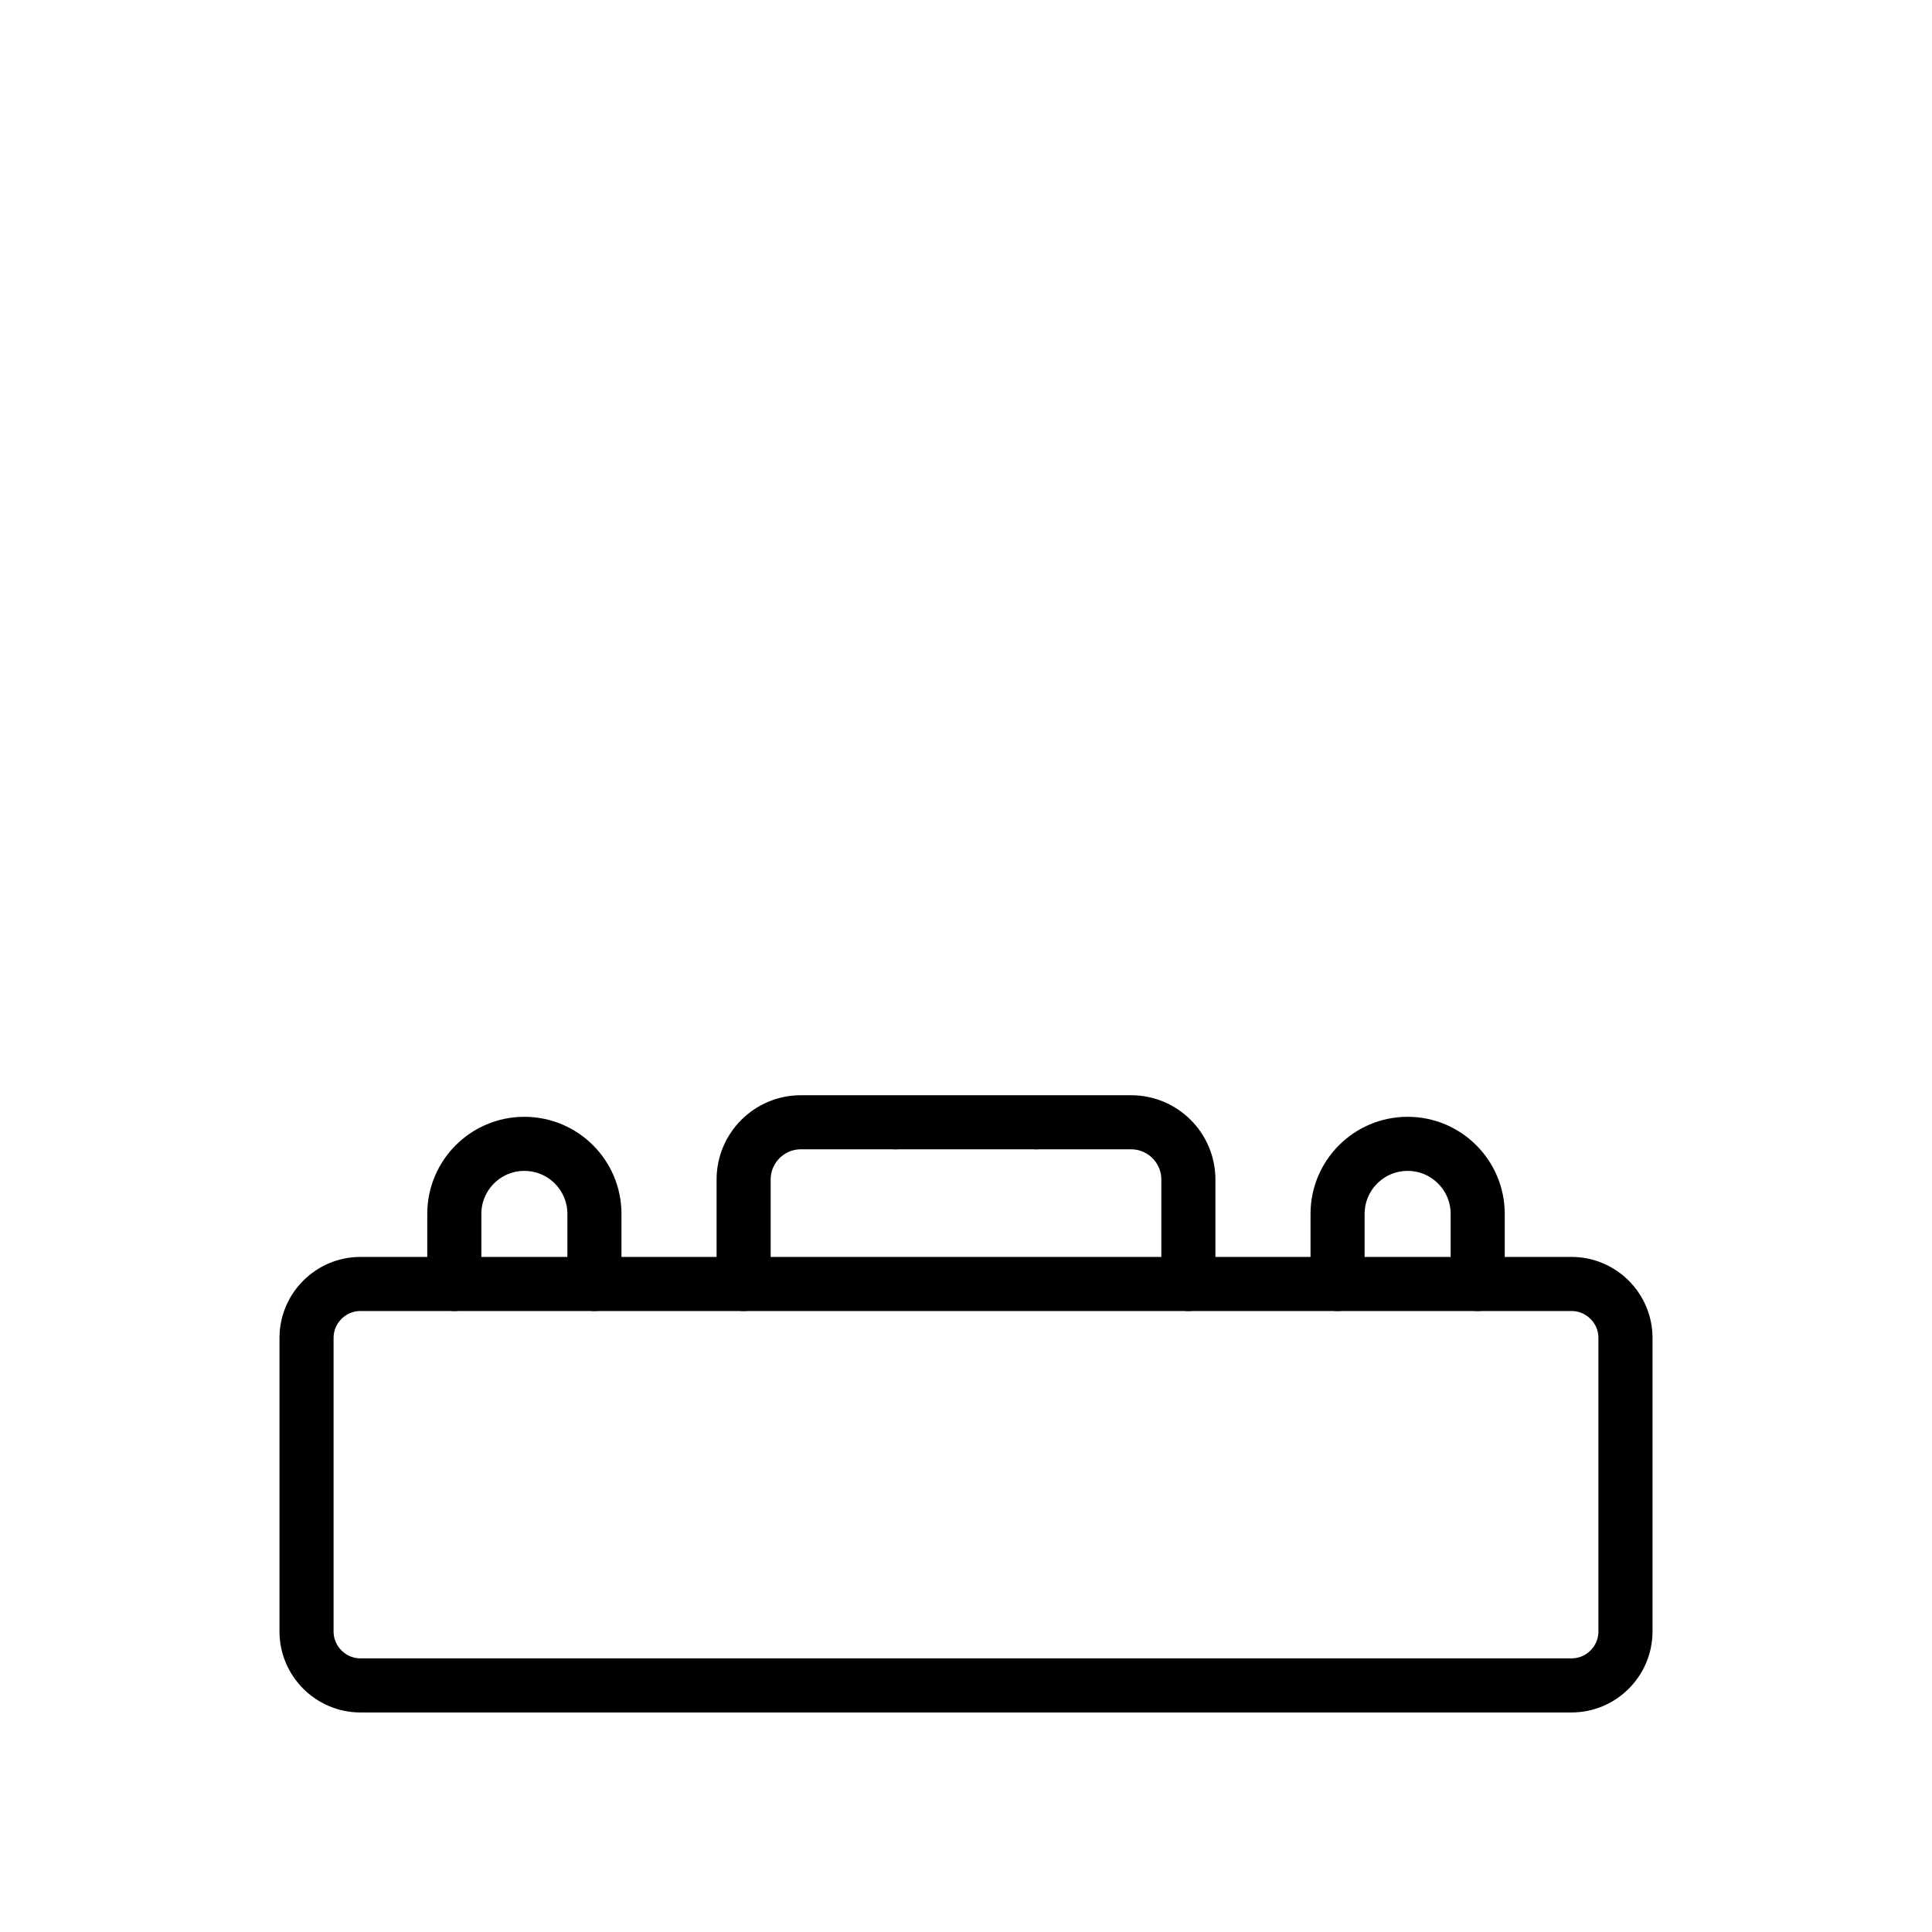 <svg xmlns="http://www.w3.org/2000/svg" width="430" height="430" style="width:100%;height:100%;transform:translate3d(0,0,0);content-visibility:visible" viewBox="0 0 430 430"><defs><clipPath id="c"><path d="M0 0h430v430H0z"/></clipPath><clipPath id="f"><path d="M0 0h430v430H0z"/></clipPath><clipPath id="g"><path d="M0 0h430v430H0z"/></clipPath><clipPath id="d"><path d="M0 0h430v430H0z"/></clipPath><filter id="a" width="100%" height="100%" x="0%" y="0%" filterUnits="objectBoundingBox"><feComponentTransfer in="SourceGraphic"><feFuncA tableValues="1.0 0.0" type="table"/></feComponentTransfer></filter><path id="b" fill="red" d="M-49.492 17.995V-5.242c0-7.043 5.709-12.753 12.752-12.753h73.48c7.043 0 12.752 5.71 12.752 12.753v23.237" style="display:block" transform="translate(215 267.775)"/><mask id="e" mask-type="alpha"><g filter="url(#a)"><path fill="#000" d="M0 0h430v430H0z" opacity="0"/><use xmlns:ns1="http://www.w3.org/1999/xlink" ns1:href="#b"/></g></mask></defs><g clip-path="url(#c)"><g fill="none" stroke="#000" stroke-linecap="round" stroke-linejoin="round" stroke-width="12.04" clip-path="url(#d)" style="display:block"><g style="display:block"><path d="M165.508 285.77v-23.237c0-7.043 5.709-12.753 12.752-12.753h73.48c7.043 0 12.752 5.71 12.752 12.753v23.237" class="primary"/><path d="M101.114 285.769v-15.593c0-8.612 6.981-15.593 15.593-15.593q0 0 0 0c8.612 0 15.593 6.981 15.593 15.593v15.593m165.4 0v-15.593c0-8.612 6.981-15.593 15.593-15.593q0 0 0 0c8.612 0 15.593 6.981 15.593 15.593v15.593" class="secondary"/><path d="M349.776 285.769H80.224c-6.6 0-12 5.4-12 12v65.35c0 6.6 5.4 12 12 12h269.552c6.6 0 12-5.4 12-12v-65.35c0-6.6-5.4-12-12-12" class="primary"/></g><g mask="url(#e)" style="display:block"><path d="M230.64 249.781V148.917m-31.28 100.864V148.917" class="primary"/><path d="M167.248 102.632c0 26.373 21.379 47.752 47.752 47.752s47.752-21.379 47.752-47.752S241.373 54.88 215 54.88s-47.752 21.379-47.752 47.752" class="secondary"/></g></g><g clip-path="url(#f)" style="display:none"><g fill="none" clip-path="url(#g)" style="display:none"><path class="primary"/><path class="secondary"/><path class="primary"/><path class="secondary"/><path class="secondary"/><path class="primary"/></g></g></g></svg>